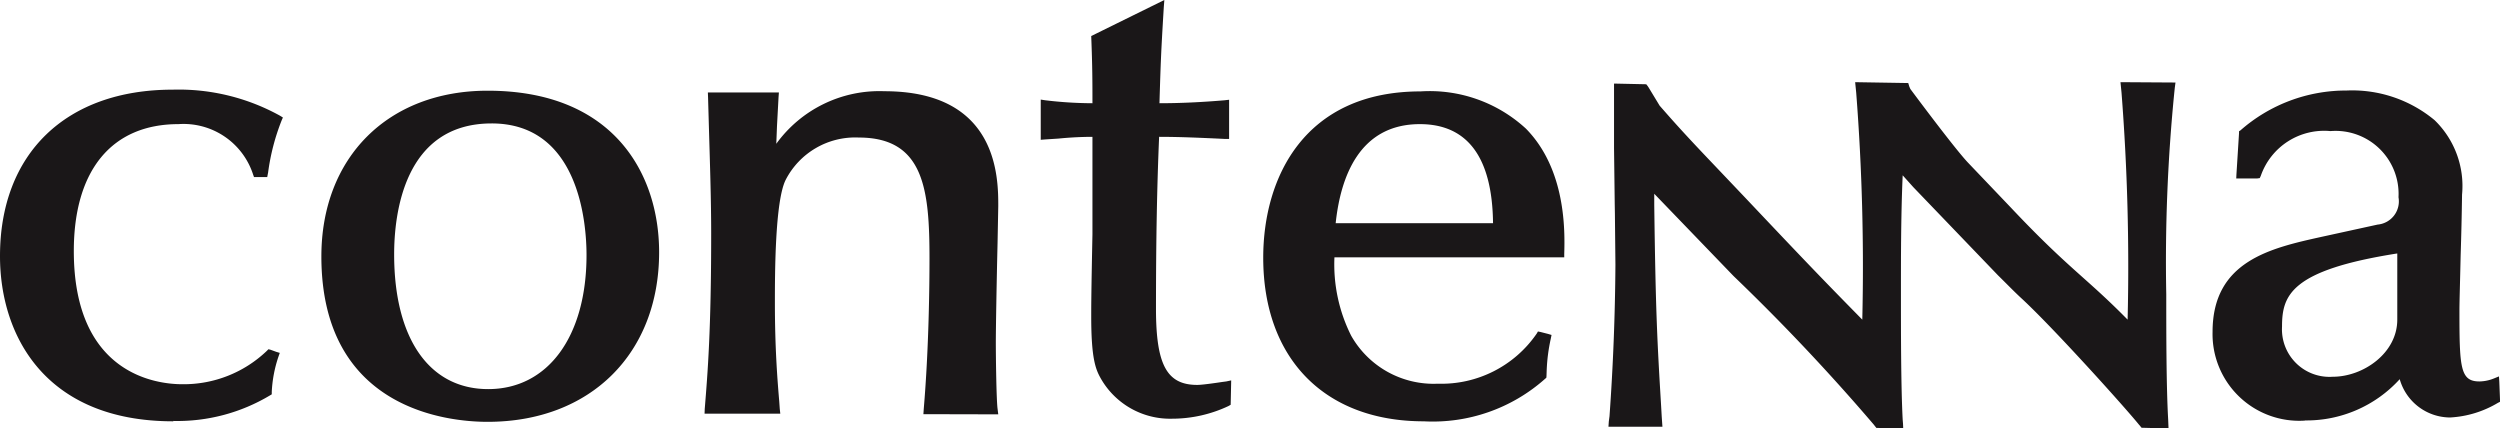 <svg xmlns="http://www.w3.org/2000/svg" width="143.6" height="24.61" viewBox="0 0 143.6 24.61"><path d="M9.95 24.2C2.62 24.2 0 19.3 0 14.71c0-5.9 3.8-9.56 9.92-9.56a12.03 12.03 0 0 1 6.17 1.5l.16.1-.07.16a12.57 12.57 0 0 0-.78 3l-.02.1-.03.16h-.76l-.05-.14a4.2 4.2 0 0 0-4.29-2.9c-3.82 0-6.01 2.64-6.01 7.29 0 7.1 4.77 7.65 6.23 7.65a6.91 6.91 0 0 0 4.85-1.91l.1-.1.12.03.33.12.2.06-.07.2a7.4 7.4 0 0 0-.39 2.04v.14l-.1.06a10.36 10.36 0 0 1-5.55 1.47Zm18.06.03c-2.24 0-9.55-.68-9.55-9.5 0-5.7 3.84-9.52 9.55-9.52 7.26 0 9.85 4.8 9.85 9.28 0 5.83-3.96 9.74-9.85 9.74Zm.23-17.14c-5.06 0-5.6 5.26-5.6 7.52 0 4.84 2.02 7.74 5.4 7.74 3.44 0 5.65-3.03 5.65-7.7 0-1.77-.4-7.56-5.45-7.56Zm29.1 16.71-4.3-.01.02-.3c.3-3.54.33-7.22.33-8.63 0-3.95-.3-6.96-4.06-6.96a4.49 4.49 0 0 0-4.2 2.43c-.62 1.23-.62 5.48-.62 7.07 0 2.57.14 4.36.25 5.66l.03.43.03.27h-4.35l.01-.27c.17-2.11.37-4.5.37-10.1 0-1.88-.07-4-.13-6.06l-.05-1.76-.01-.26h4.08l-.02.26-.09 1.67-.04 1.02a7.31 7.31 0 0 1 6.21-3.02c6.54 0 6.54 4.98 6.54 6.6l-.04 2.1c-.05 2.09-.1 4.93-.1 5.75 0 .74.03 3.26.1 3.79l.04.32Zm10 .25a4.58 4.58 0 0 1-4.11-2.31c-.3-.53-.55-1.15-.55-3.56 0-.6 0-1.26.07-4.72v-5.6a20 20 0 0 0-1.95.1l-.77.05-.25.02V5.72l.26.04a23.22 23.22 0 0 0 2.71.17c0-1.19 0-2.05-.07-3.86L66.88 0l-.03.39c-.17 2.78-.18 3.29-.24 5.18l-.01.36c1.19 0 2.44-.06 3.74-.17l.26-.03v2.25h-.26l-.4-.02c-.9-.04-2.13-.1-3.36-.1-.12 2.83-.18 5.9-.18 9.88 0 3.23.63 4.37 2.37 4.37.27 0 .98-.1 1.44-.17l.23-.03.28-.06-.03 1.4-.12.07a7.6 7.6 0 0 1-3.23.73Zm14.44.15c-5.69 0-9.22-3.6-9.22-9.4 0-4.62 2.38-9.55 9.04-9.55a8.16 8.16 0 0 1 6.05 2.14c2.3 2.34 2.24 5.87 2.2 7.19v.2h-13.2a9.13 9.13 0 0 0 .96 4.5 5.44 5.44 0 0 0 4.98 2.76 6.64 6.64 0 0 0 5.68-2.88l.07-.12.15.03.43.11.2.06-.04.2a10.18 10.18 0 0 0-.24 1.88l-.01.3-.01.08-.06.05a9.7 9.7 0 0 1-6.99 2.45Zm-5.06-11.38h9.04c-.04-3.77-1.46-5.69-4.2-5.69-3.48 0-4.56 3.04-4.84 5.7Zm55.67 11.34a4.98 4.98 0 0 1-5.3-5.1c0-4.07 3.34-4.81 6.28-5.46l3.2-.7a1.34 1.34 0 0 0 1.2-1.57 3.62 3.62 0 0 0-3.91-3.8 3.85 3.85 0 0 0-4 2.57l-.06.13-.14.02h-1.21l.01-.22.15-2.39v-.1l.08-.05a9.18 9.18 0 0 1 6.09-2.29 7.4 7.4 0 0 1 5.06 1.7 5.26 5.26 0 0 1 1.58 4.28 181 181 0 0 1-.08 3.48c-.03 1.38-.07 2.68-.07 3.15 0 3.3.04 4.1 1.15 4.1a2.3 2.3 0 0 0 .85-.18l.27-.11.02.3.04 1.02v.14l-.12.06a5.97 5.97 0 0 1-2.74.84 3.02 3.02 0 0 1-2.9-2.2 7.24 7.24 0 0 1-5.45 2.37Zm5.3-9.6c-6.11.96-6.61 2.4-6.61 4.2a2.73 2.73 0 0 0 2.92 2.88c1.74 0 3.7-1.35 3.7-3.28v-3.8Zm-28.36 10.05-1.55-.03-.08-.1-.07-.09a118.93 118.93 0 0 0-8.03-8.51l-.05-.05-4.53-4.7v.65c.08 6.1.17 7.79.39 11.46l.04.7.02.29.02.28h-3.1l.02-.3.04-.3a134 134 0 0 0 .34-8.7l-.03-2.93-.01-.57-.04-3.2V4.8l1.85.04.08.1.06.09.63 1.04c.7.8 1.33 1.52 2.98 3.25l1.92 2.02c3.31 3.5 4.3 4.54 6.74 7.02a129.46 129.46 0 0 0-.35-13.04l-.03-.3-.03-.3 3.05.05.06.2.06.14s2.5 3.37 3.3 4.22l2.48 2.6c3.3 3.5 4.3 3.99 6.7 6.43a128.5 128.5 0 0 0-.35-13.04l-.03-.3-.03-.3 3.16.02-.04.3-.03.29a98.38 98.38 0 0 0-.46 11.57c0 2.12 0 5.3.11 7.2l.01.25.01.26-1.55-.04-.08-.1-.07-.08c-.81-1-4.84-5.48-6.7-7.21-.46-.42-.9-.88-1.39-1.36l-4.87-5.07-.61-.68c-.1 2.3-.1 4.6-.1 6.83 0 2.12 0 5.3.1 7.2l.02.25.01.25Z" fill="#1a1718"/></svg>